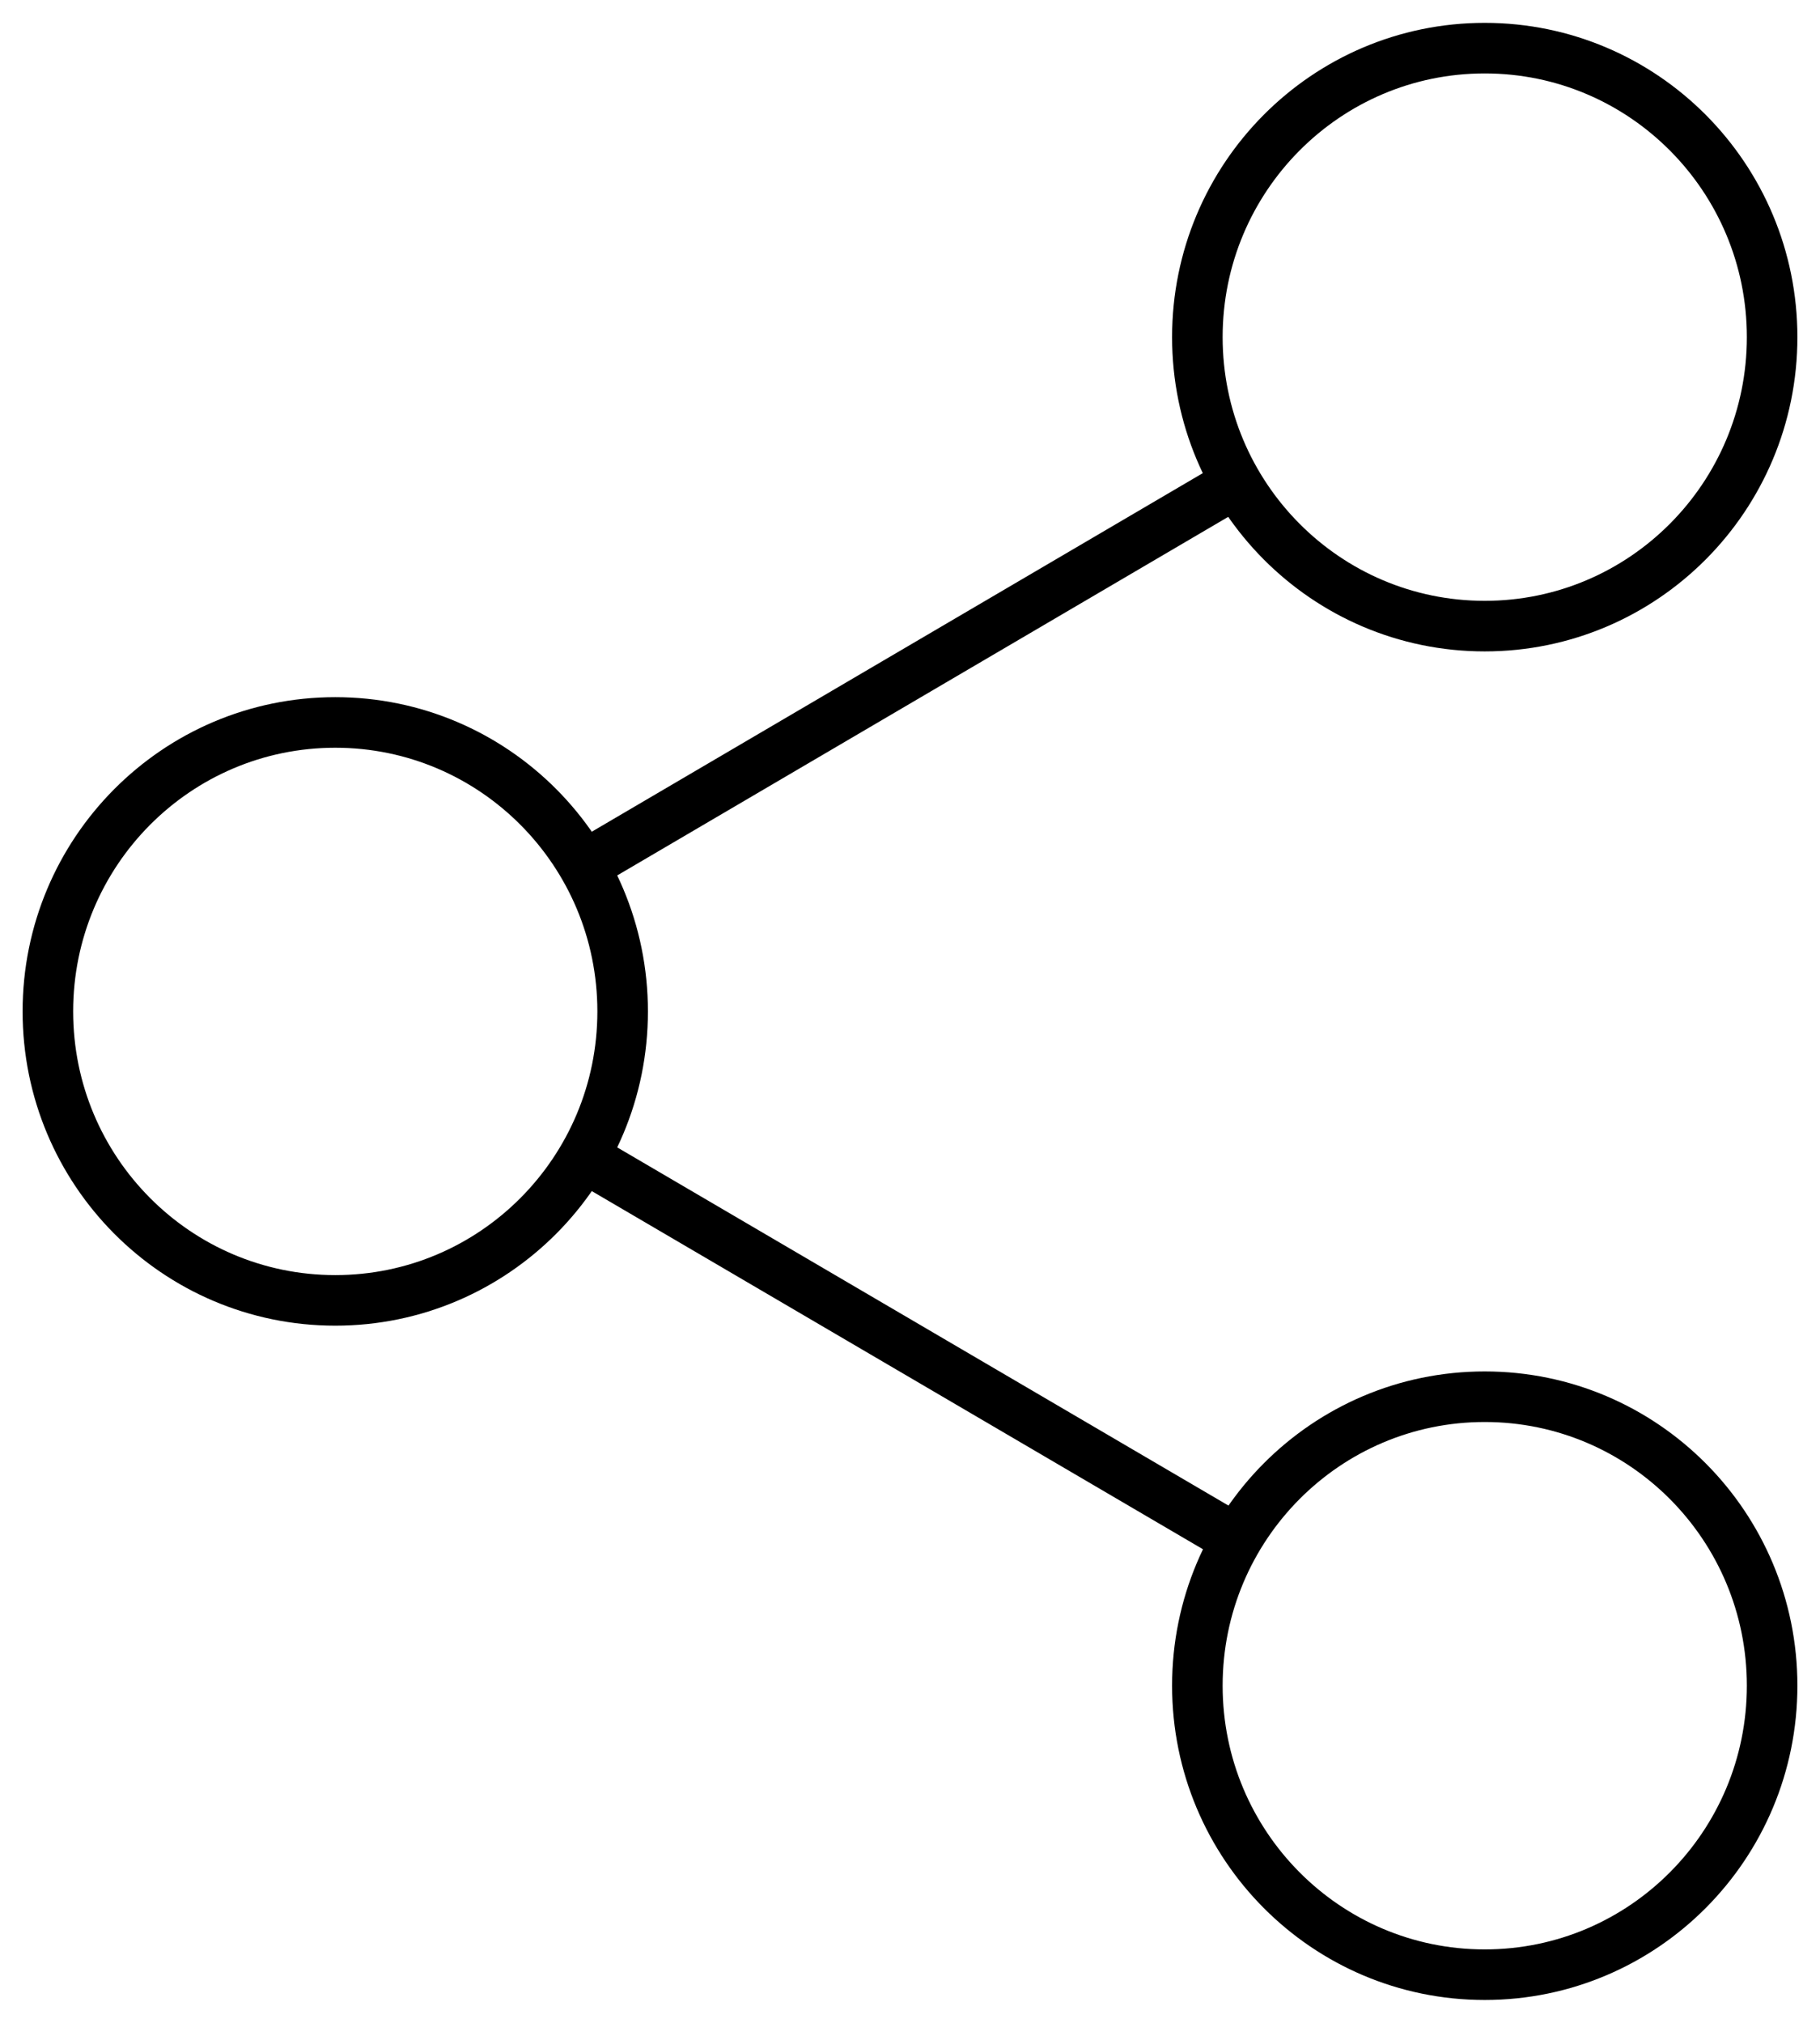 <svg width="36" height="40" viewBox="0 0 36 40" fill="none" xmlns="http://www.w3.org/2000/svg">
<g clip-path="url(#clip0_115_12)">
<path d="M29.368 12.381C32.508 12.381 35.053 9.823 35.053 6.667C35.053 3.511 32.508 0.952 29.368 0.952C26.229 0.952 23.684 3.511 23.684 6.667C23.684 9.823 26.229 12.381 29.368 12.381Z" stroke="black" stroke-miterlimit="10"/>
<path d="M6.632 25.714C9.771 25.714 12.316 23.156 12.316 20C12.316 16.844 9.771 14.286 6.632 14.286C3.492 14.286 0.947 16.844 0.947 20C0.947 23.156 3.492 25.714 6.632 25.714Z" stroke="black" stroke-miterlimit="10"/>
<path d="M29.368 39.048C32.508 39.048 35.053 36.489 35.053 33.333C35.053 30.177 32.508 27.619 29.368 27.619C26.229 27.619 23.684 30.177 23.684 33.333C23.684 36.489 26.229 39.048 29.368 39.048Z" stroke="black" stroke-miterlimit="10"/>
<path d="M11.539 22.876L24.48 30.457" stroke="black" stroke-miterlimit="10"/>
<path d="M24.461 9.543L11.539 17.124" stroke="black" stroke-miterlimit="10"/>
</g>
<defs>
<clipPath id="clip0_115_12">
<rect width="36" height="40" fill="white"/>
</clipPath>
</defs>
</svg>
